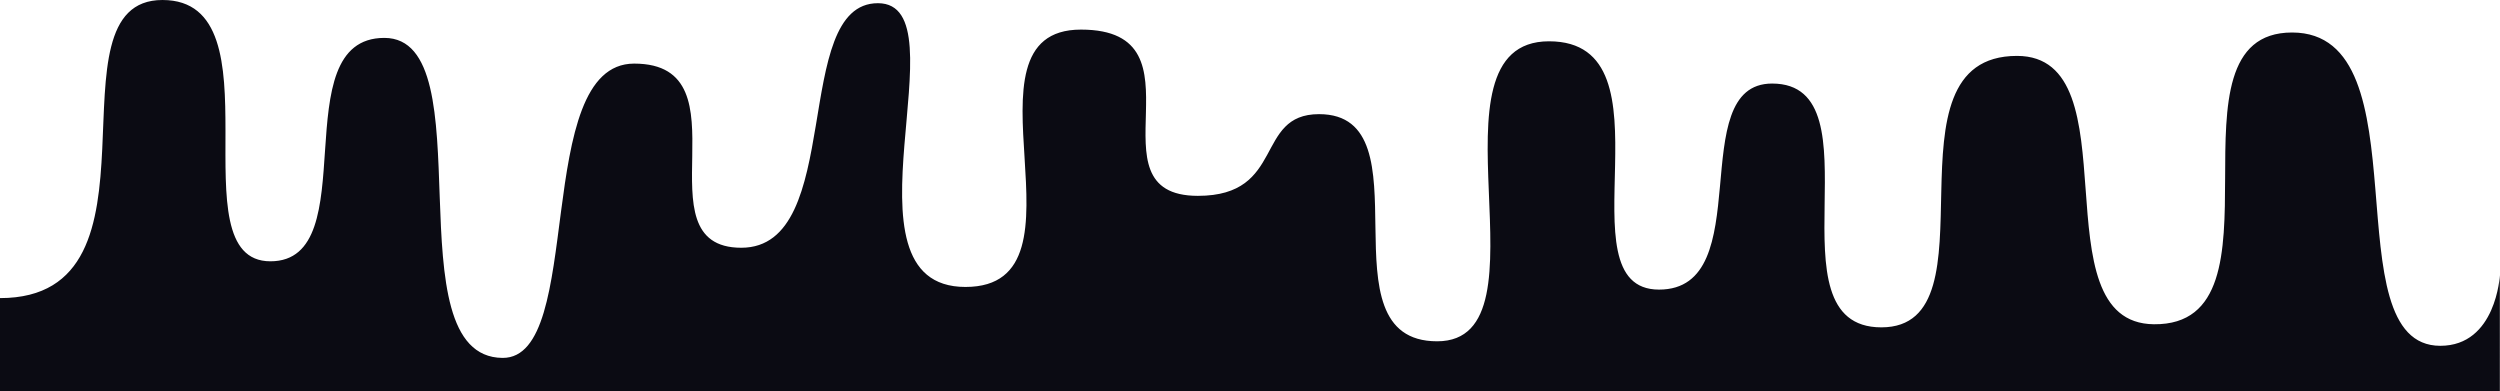 <svg id="Layer_1" data-name="Layer 1" xmlns="http://www.w3.org/2000/svg" viewBox="0 0 500 78.26"><defs><style>.cls-1{fill:#0b0b13;}</style></defs><title>paint-drip-bottom</title><path class="cls-1" d="M0,181.36c35.21,0,8.49-59.62,32.49-59.62S34.91,174,54.08,174s2.41-44.68,22.79-44.68,1.29,63.8,23.63,64c16.67.15,5.8-58.86,26.33-58.86,23.25,0,.6,36.83,21.43,36.83s9.82-48.91,27.32-48.91-9.2,56.75,17.51,56.75-2.86-51.47,23.1-51.47.9,33.25,23.39,33.25c17.59,0,11.25-16.34,24.23-16.34,22.27,0-.07,45.43,23.62,45.43S283.84,130,309.8,130s1.95,49.66,22,49.66,4.92-41.21,22.62-41.21c22,0-1.28,48.76,21.85,48.76,23.8,0-.88-54.29,27.13-54.29,23.54,0,3.95,53.44,27.38,53.67,28,.29.77-58.35,27.64-58.35s7.66,62.66,29.64,62.66c11.19,0,11.91-14.11,11.91-14.11V200H0Z" transform="translate(0 -121.74)"/></svg>